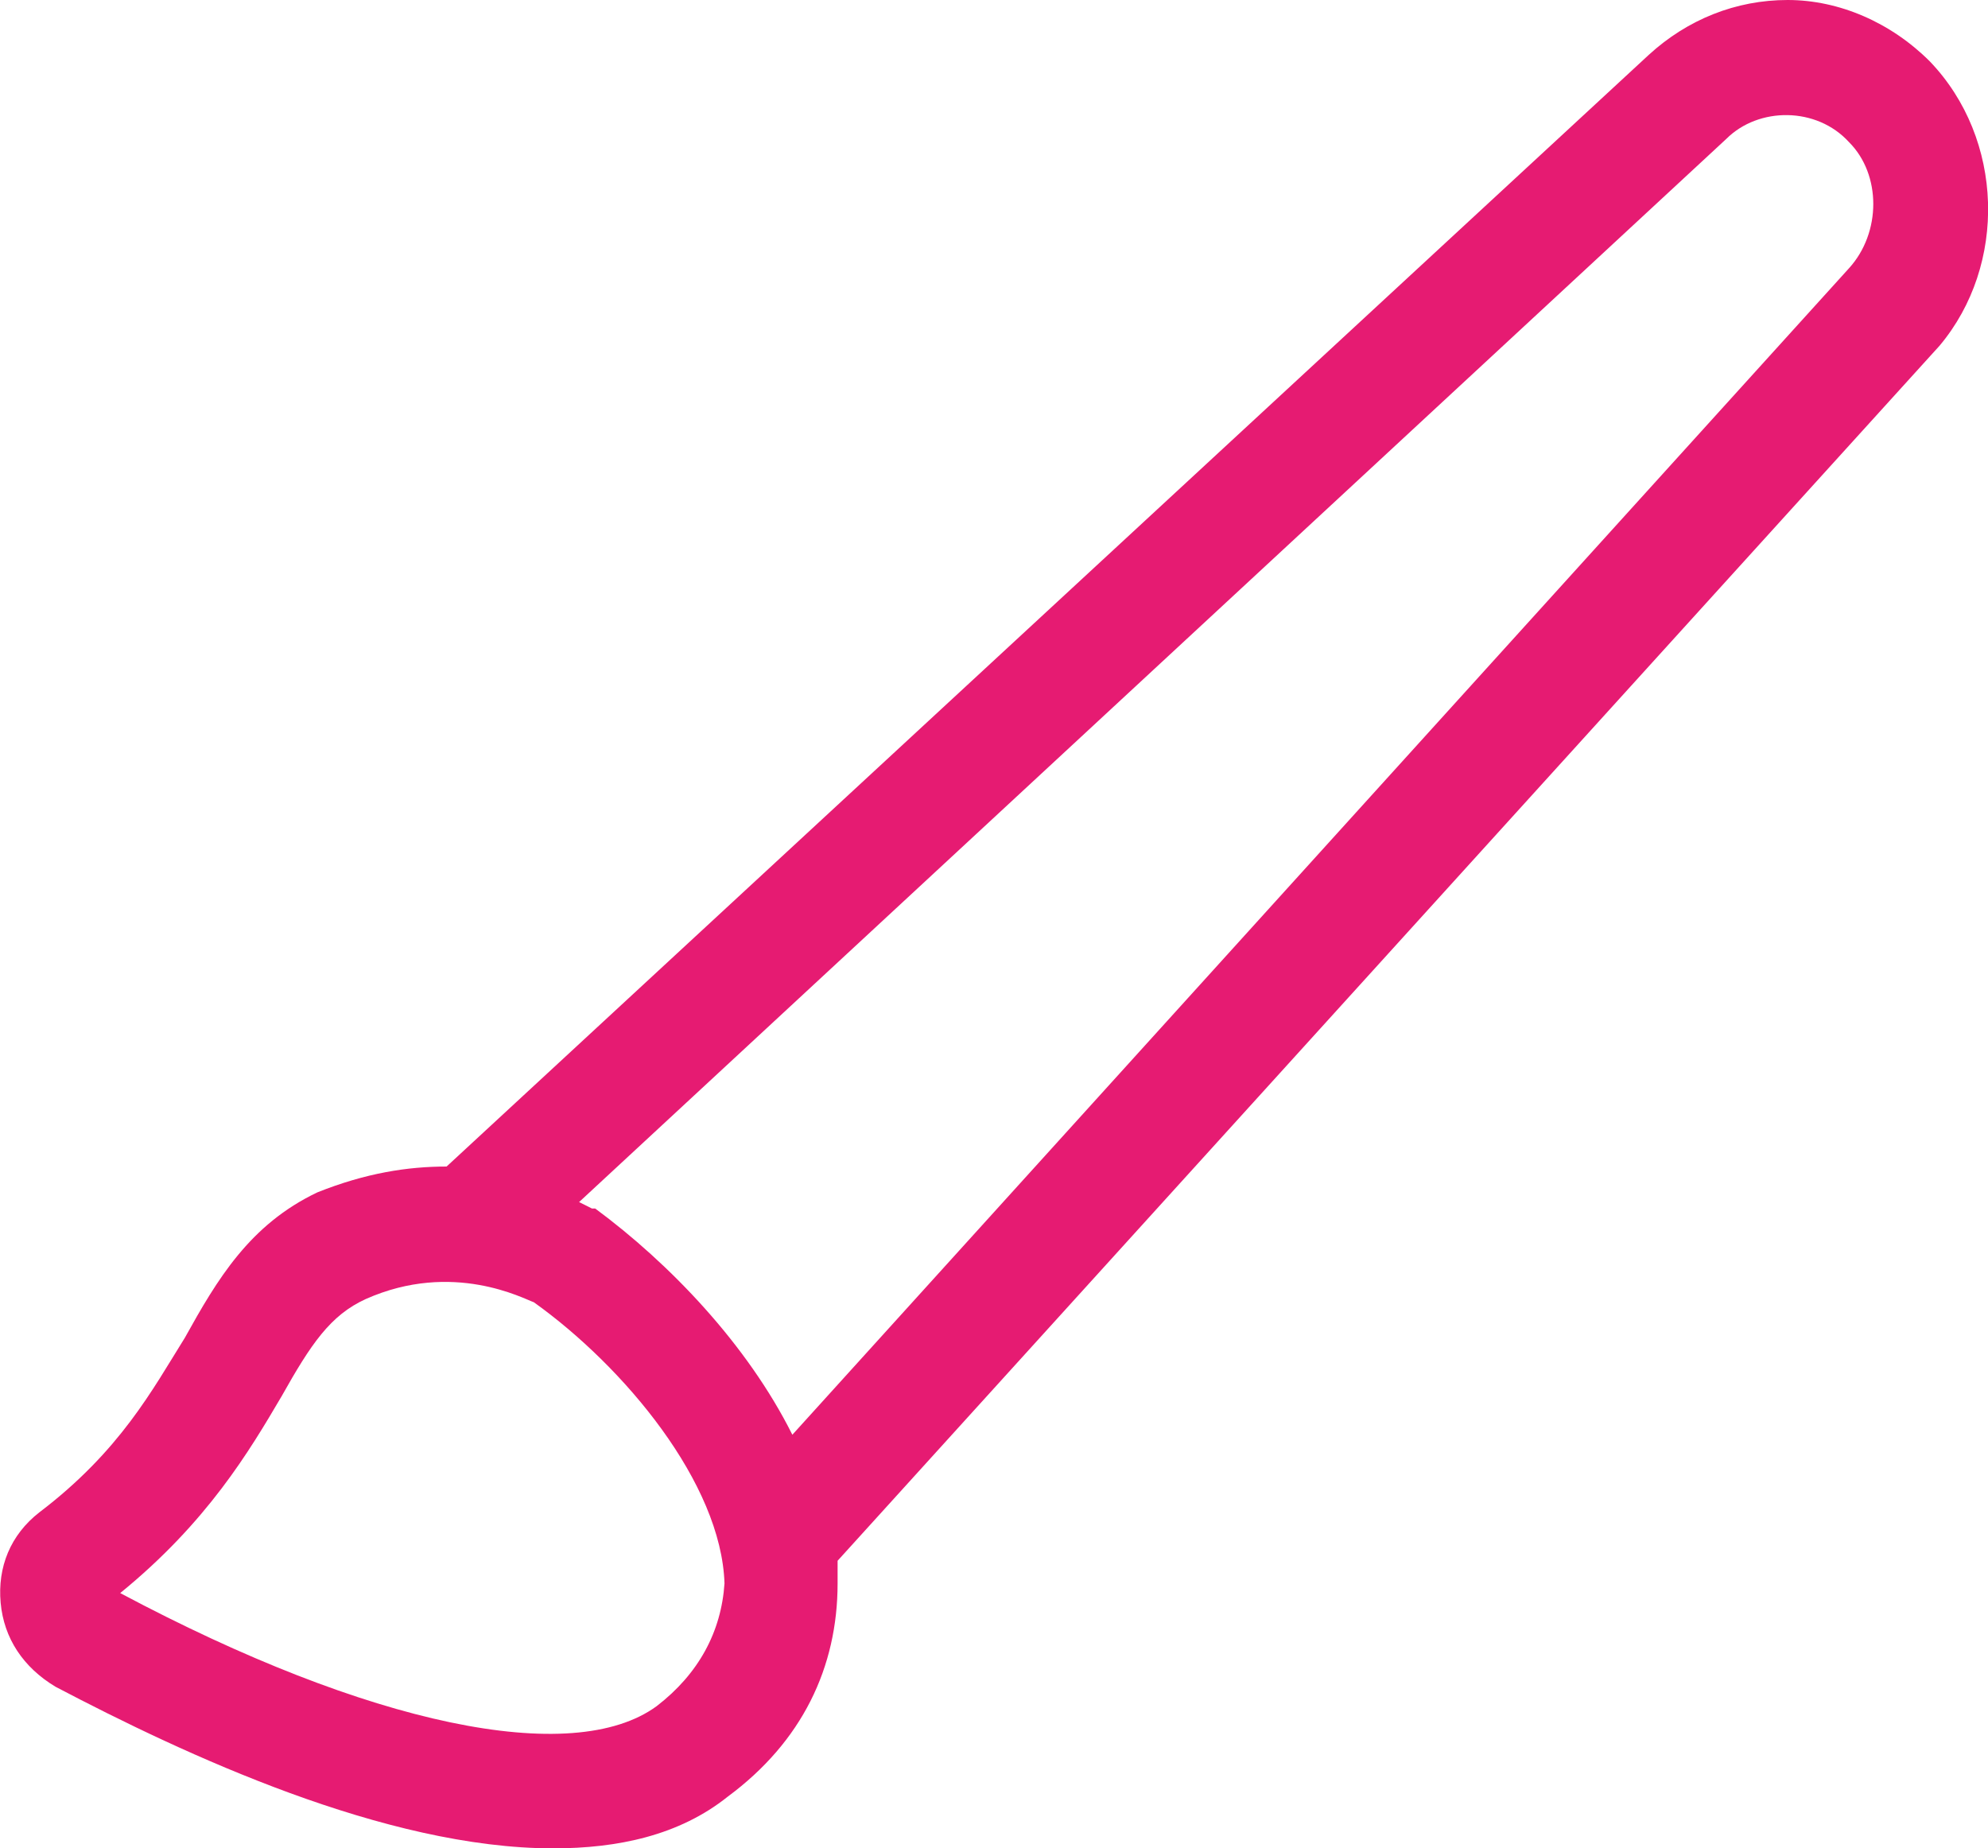 <svg xmlns="http://www.w3.org/2000/svg" xmlns:xlink="http://www.w3.org/1999/xlink" fill="#E61B72" version="1.1" id="lni_lni-brush-alt" x="0px" y="0px" style="enable-background:new 0 0 64 64;" xml:space="preserve" viewBox="1.28 3.4 61.52 57.2">
<path d="M61,5.3c-1.2-1.2-2.8-1.9-4.4-1.9c-1.6,0-3.1,0.6-4.3,1.7L15.1,39.5c-1.2,0-2.5,0.2-4,0.8C9,41.3,8,43,7,44.8  c-1,1.6-2,3.5-4.5,5.4c-0.9,0.7-1.3,1.7-1.2,2.8S2,55,3,55.6c4,2.1,10.2,5,15.4,5c2,0,3.9-0.4,5.4-1.6c2.3-1.7,3.4-4,3.4-6.6  c0-0.2,0-0.5,0-0.7l34.1-37.6C63.4,11.6,63.3,7.7,61,5.3z M21.6,56.2C19,58.1,12.7,56.8,5,52.7c2.7-2.2,4-4.4,5-6.1  c0.9-1.6,1.5-2.5,2.6-3c2.7-1.2,4.9,0,5.2,0.1c2.8,2,5.8,5.6,5.9,8.7C23.6,53.9,22.9,55.2,21.6,56.2z M58.5,11.7L25.8,47.8  c-1.4-2.8-3.8-5.3-6.1-7l-0.1,0c0,0-0.2-0.1-0.4-0.2L54.7,7.7c1-1,2.8-1,3.8,0.1C59.5,8.8,59.5,10.6,58.5,11.7z"/>
</svg>